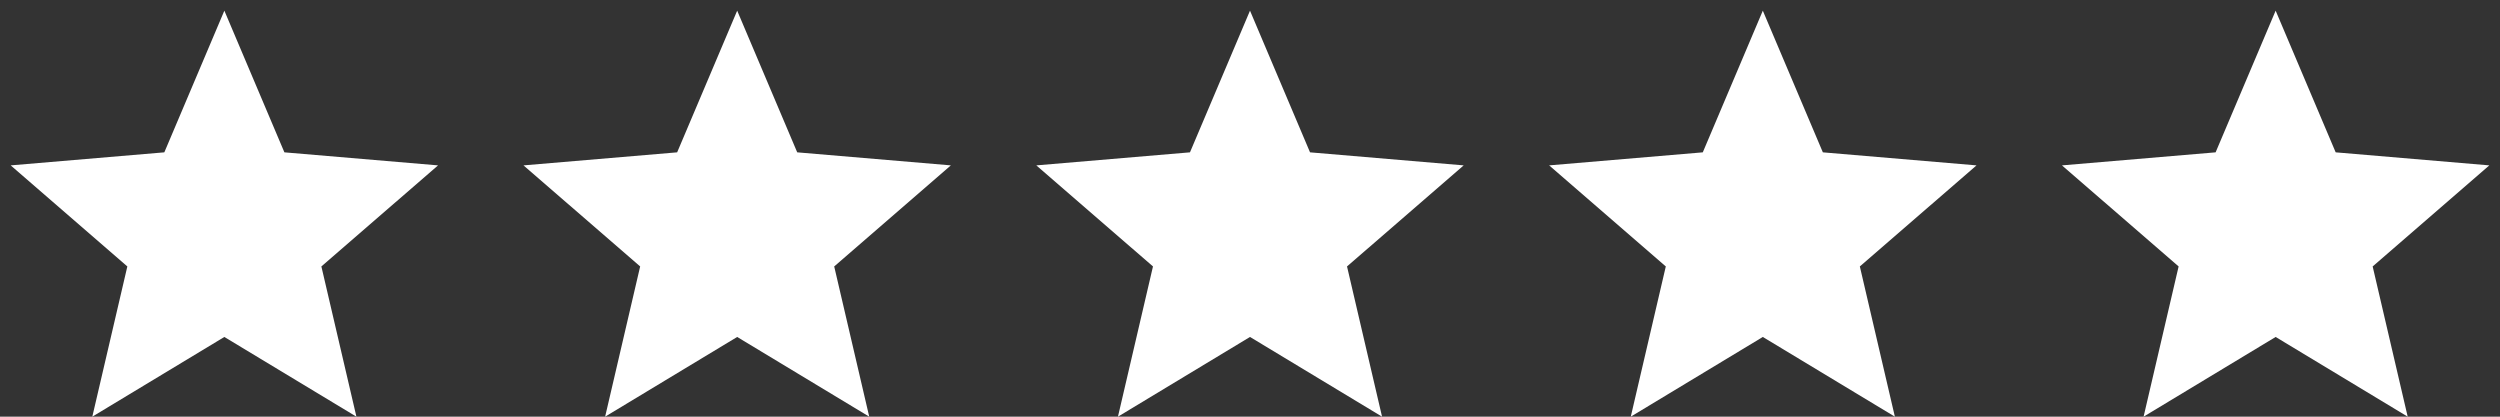 <?xml version="1.0" encoding="UTF-8"?>
<svg width="78px" height="13px" viewBox="0 0 78 13" version="1.1" xmlns="http://www.w3.org/2000/svg" xmlns:xlink="http://www.w3.org/1999/xlink">
    <rect x="0" y="0" width="78" height="13" fill="#333333" stroke="none"/>
    <title>Icons</title>
    <g id="Concept" stroke="none" stroke-width="1" fill="none" fill-rule="evenodd">
        <g id="Layout-—-Home" transform="translate(-250, -15)" fill="#FFFFFF">
            <g id="Top-bar">
                <g id="Group-—-Reviews" transform="translate(250, 12)">
                    <g id="Icons" transform="translate(0, 3)">
                        <polygon id="Icon-—-Star" points="71 10.513 75.12 13 74.027 8.313 77.667 5.16 72.873 4.753 71 0.333 69.127 4.753 64.333 5.16 67.973 8.313 66.88 13"></polygon>
                        <polygon id="Icon-—-Star" points="55 10.513 59.12 13 58.027 8.313 61.667 5.16 56.873 4.753 55 0.333 53.127 4.753 48.333 5.16 51.973 8.313 50.88 13"></polygon>
                        <polygon id="Icon-—-Star" points="39 10.513 43.12 13 42.027 8.313 45.667 5.16 40.873 4.753 39 0.333 37.127 4.753 32.333 5.16 35.973 8.313 34.88 13"></polygon>
                        <polygon id="Icon-—-Star" points="23 10.513 27.12 13 26.027 8.313 29.667 5.16 24.873 4.753 23 0.333 21.127 4.753 16.333 5.16 19.973 8.313 18.88 13"></polygon>
                        <polygon id="Icon-—-Star" points="7 10.513 11.12 13 10.027 8.313 13.667 5.16 8.873 4.753 7 0.333 5.127 4.753 0.333 5.16 3.973 8.313 2.88 13"></polygon>
                    </g>
                </g>
            </g>
        </g>
    </g>
</svg>